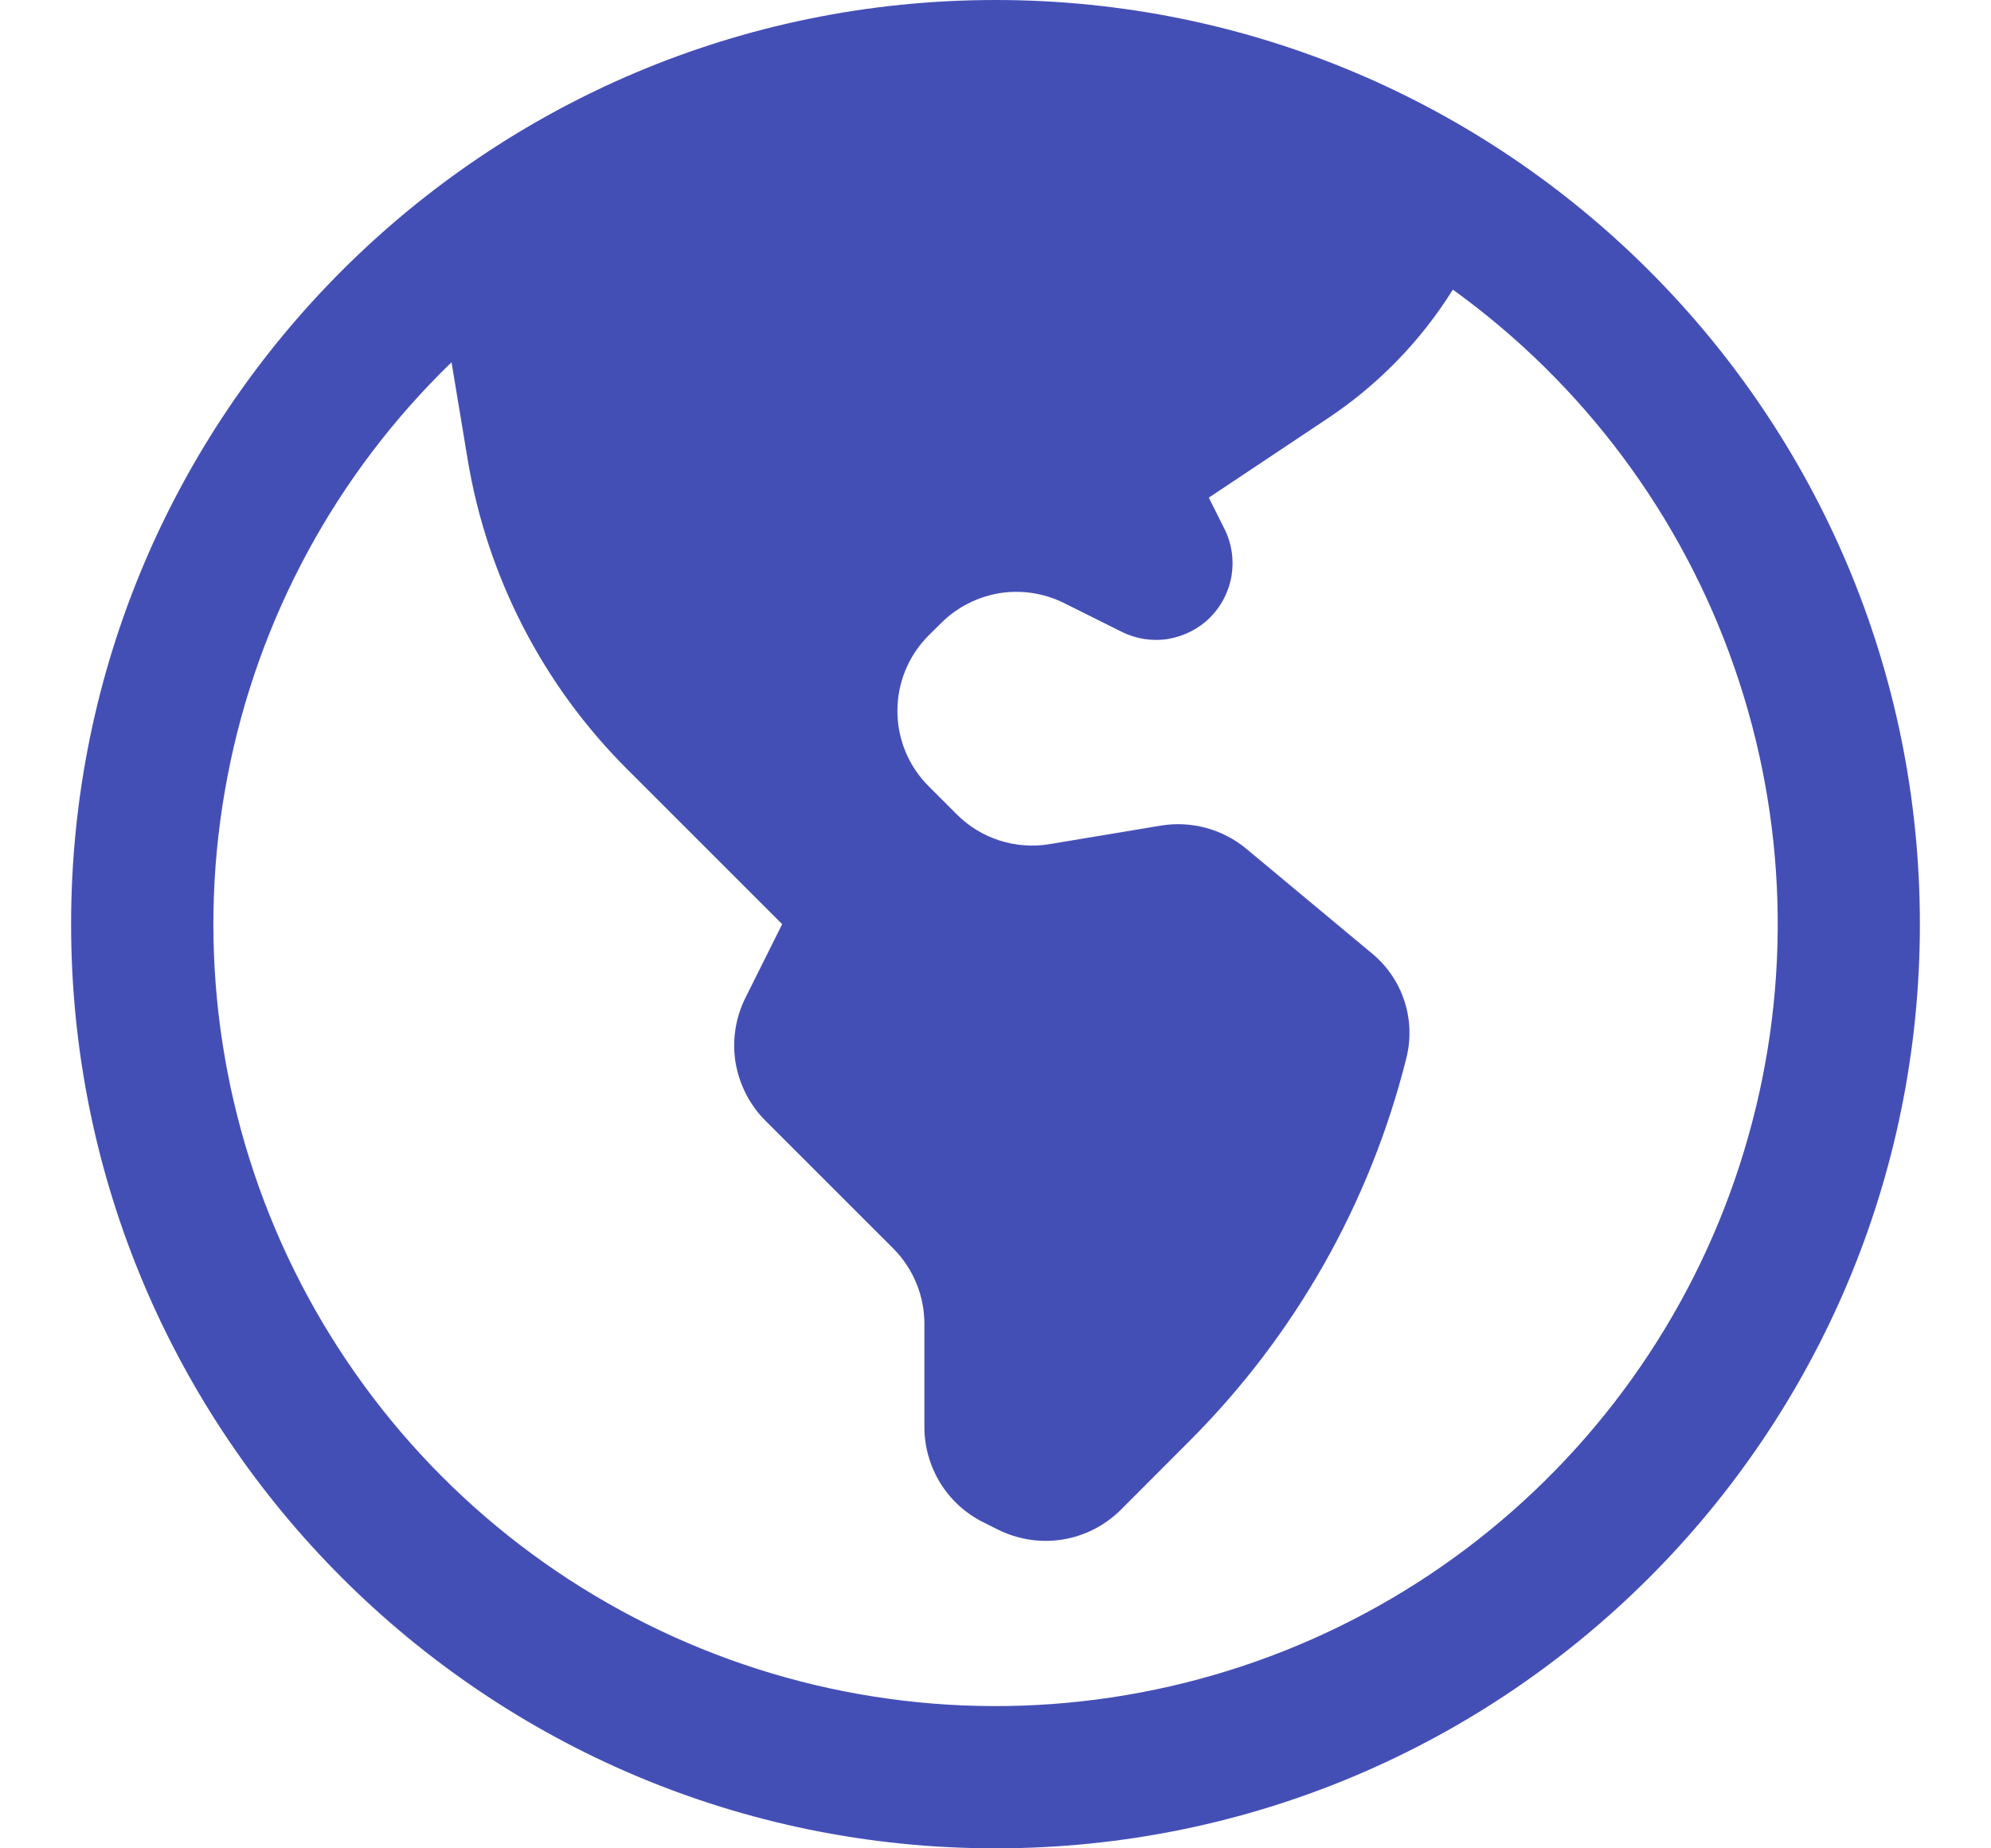 <svg width="14" height="13" viewBox="0 0 14 13" fill="none" xmlns="http://www.w3.org/2000/svg">
<path fill-rule="evenodd" clip-rule="evenodd" d="M7 0C3.41 0 0.5 2.91 0.5 6.5C0.5 10.09 3.41 13 7 13C10.59 13 13.5 10.09 13.5 6.5C13.5 2.91 10.59 0 7 0ZM3.175 2.548C2.363 3.334 1.813 4.35 1.6 5.459C1.386 6.568 1.519 7.715 1.98 8.746C2.442 9.777 3.209 10.641 4.178 11.22C5.148 11.8 6.272 12.067 7.398 11.985C8.525 11.903 9.599 11.477 10.474 10.764C11.35 10.05 11.985 9.085 12.292 7.998C12.6 6.912 12.566 5.757 12.194 4.69C11.823 3.624 11.132 2.698 10.216 2.037C9.991 2.398 9.691 2.706 9.337 2.942L8.5 3.5L8.61 3.72C8.661 3.821 8.678 3.936 8.66 4.048C8.642 4.159 8.589 4.263 8.509 4.343C8.429 4.423 8.325 4.475 8.214 4.494C8.102 4.512 7.987 4.494 7.886 4.443L7.483 4.242C7.343 4.172 7.183 4.147 7.028 4.172C6.873 4.198 6.729 4.271 6.618 4.382L6.53 4.469C6.237 4.763 6.237 5.237 6.53 5.53L6.727 5.727C6.898 5.899 7.142 5.977 7.381 5.937L8.161 5.807C8.376 5.771 8.597 5.831 8.764 5.97L9.651 6.709C9.864 6.887 9.957 7.171 9.889 7.442C9.634 8.461 9.107 9.392 8.364 10.135L7.882 10.618C7.771 10.729 7.627 10.803 7.472 10.828C7.317 10.853 7.157 10.828 7.017 10.758L6.915 10.707C6.79 10.645 6.685 10.549 6.612 10.431C6.539 10.312 6.5 10.176 6.5 10.037V9.311C6.5 9.112 6.421 8.921 6.28 8.78L5.382 7.882C5.271 7.771 5.198 7.627 5.172 7.472C5.147 7.317 5.172 7.157 5.242 7.017L5.5 6.5L4.407 5.407C3.817 4.817 3.426 4.058 3.289 3.235L3.175 2.548Z" fill="#444FB6"/>
</svg>
